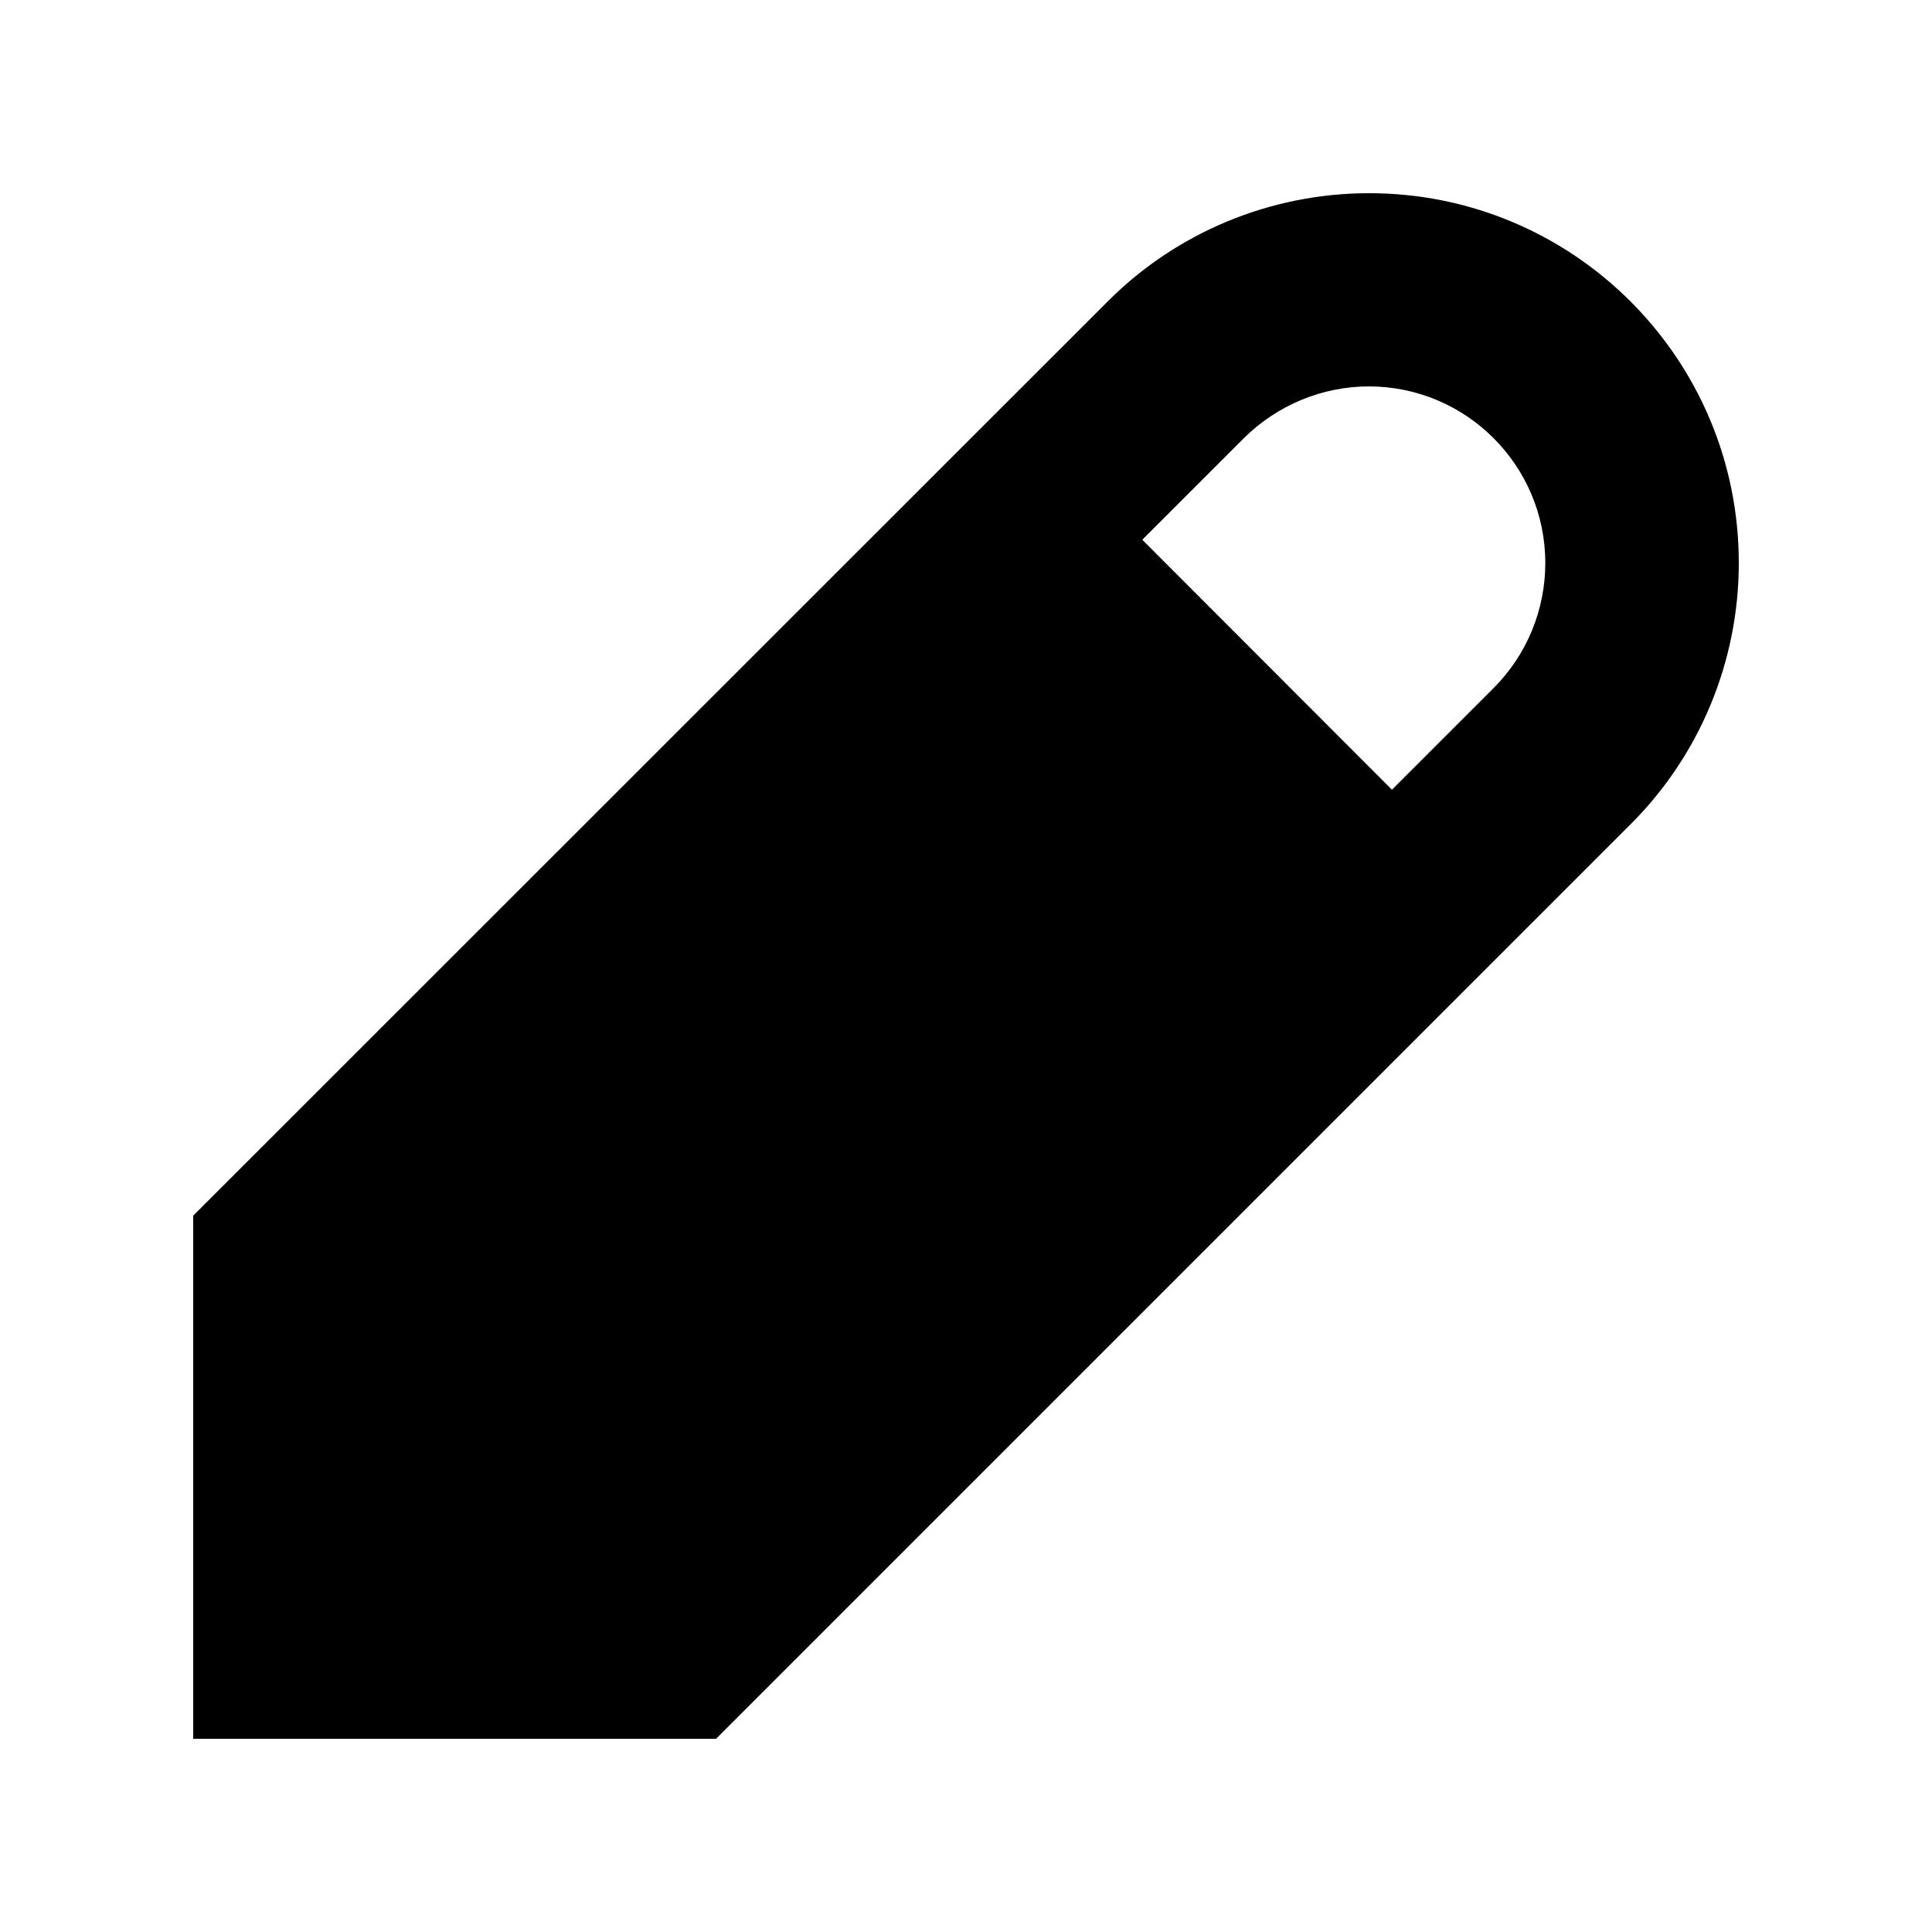 <svg xmlns="http://www.w3.org/2000/svg" viewBox="0 0 640 640"><!--! Font Awesome Pro 7.1.0 by @fontawesome - https://fontawesome.com License - https://fontawesome.com/license (Commercial License) Copyright 2025 Fonticons, Inc. --><path fill="currentColor" d="M453.5 64C521.2 64 576 118.8 576 186.5C576 219 563.1 250.2 540.1 273.1L237.2 576L64 576L64 402.7L366.9 99.9C389.8 76.9 421 64 453.5 64zM453.5 128C438 128 423.1 134.2 412.1 145.1L378.4 178.8L461.1 261.6L494.8 227.9C505.8 216.9 511.9 202 511.9 186.5C511.9 154.2 485.7 128 453.4 128z"/></svg>